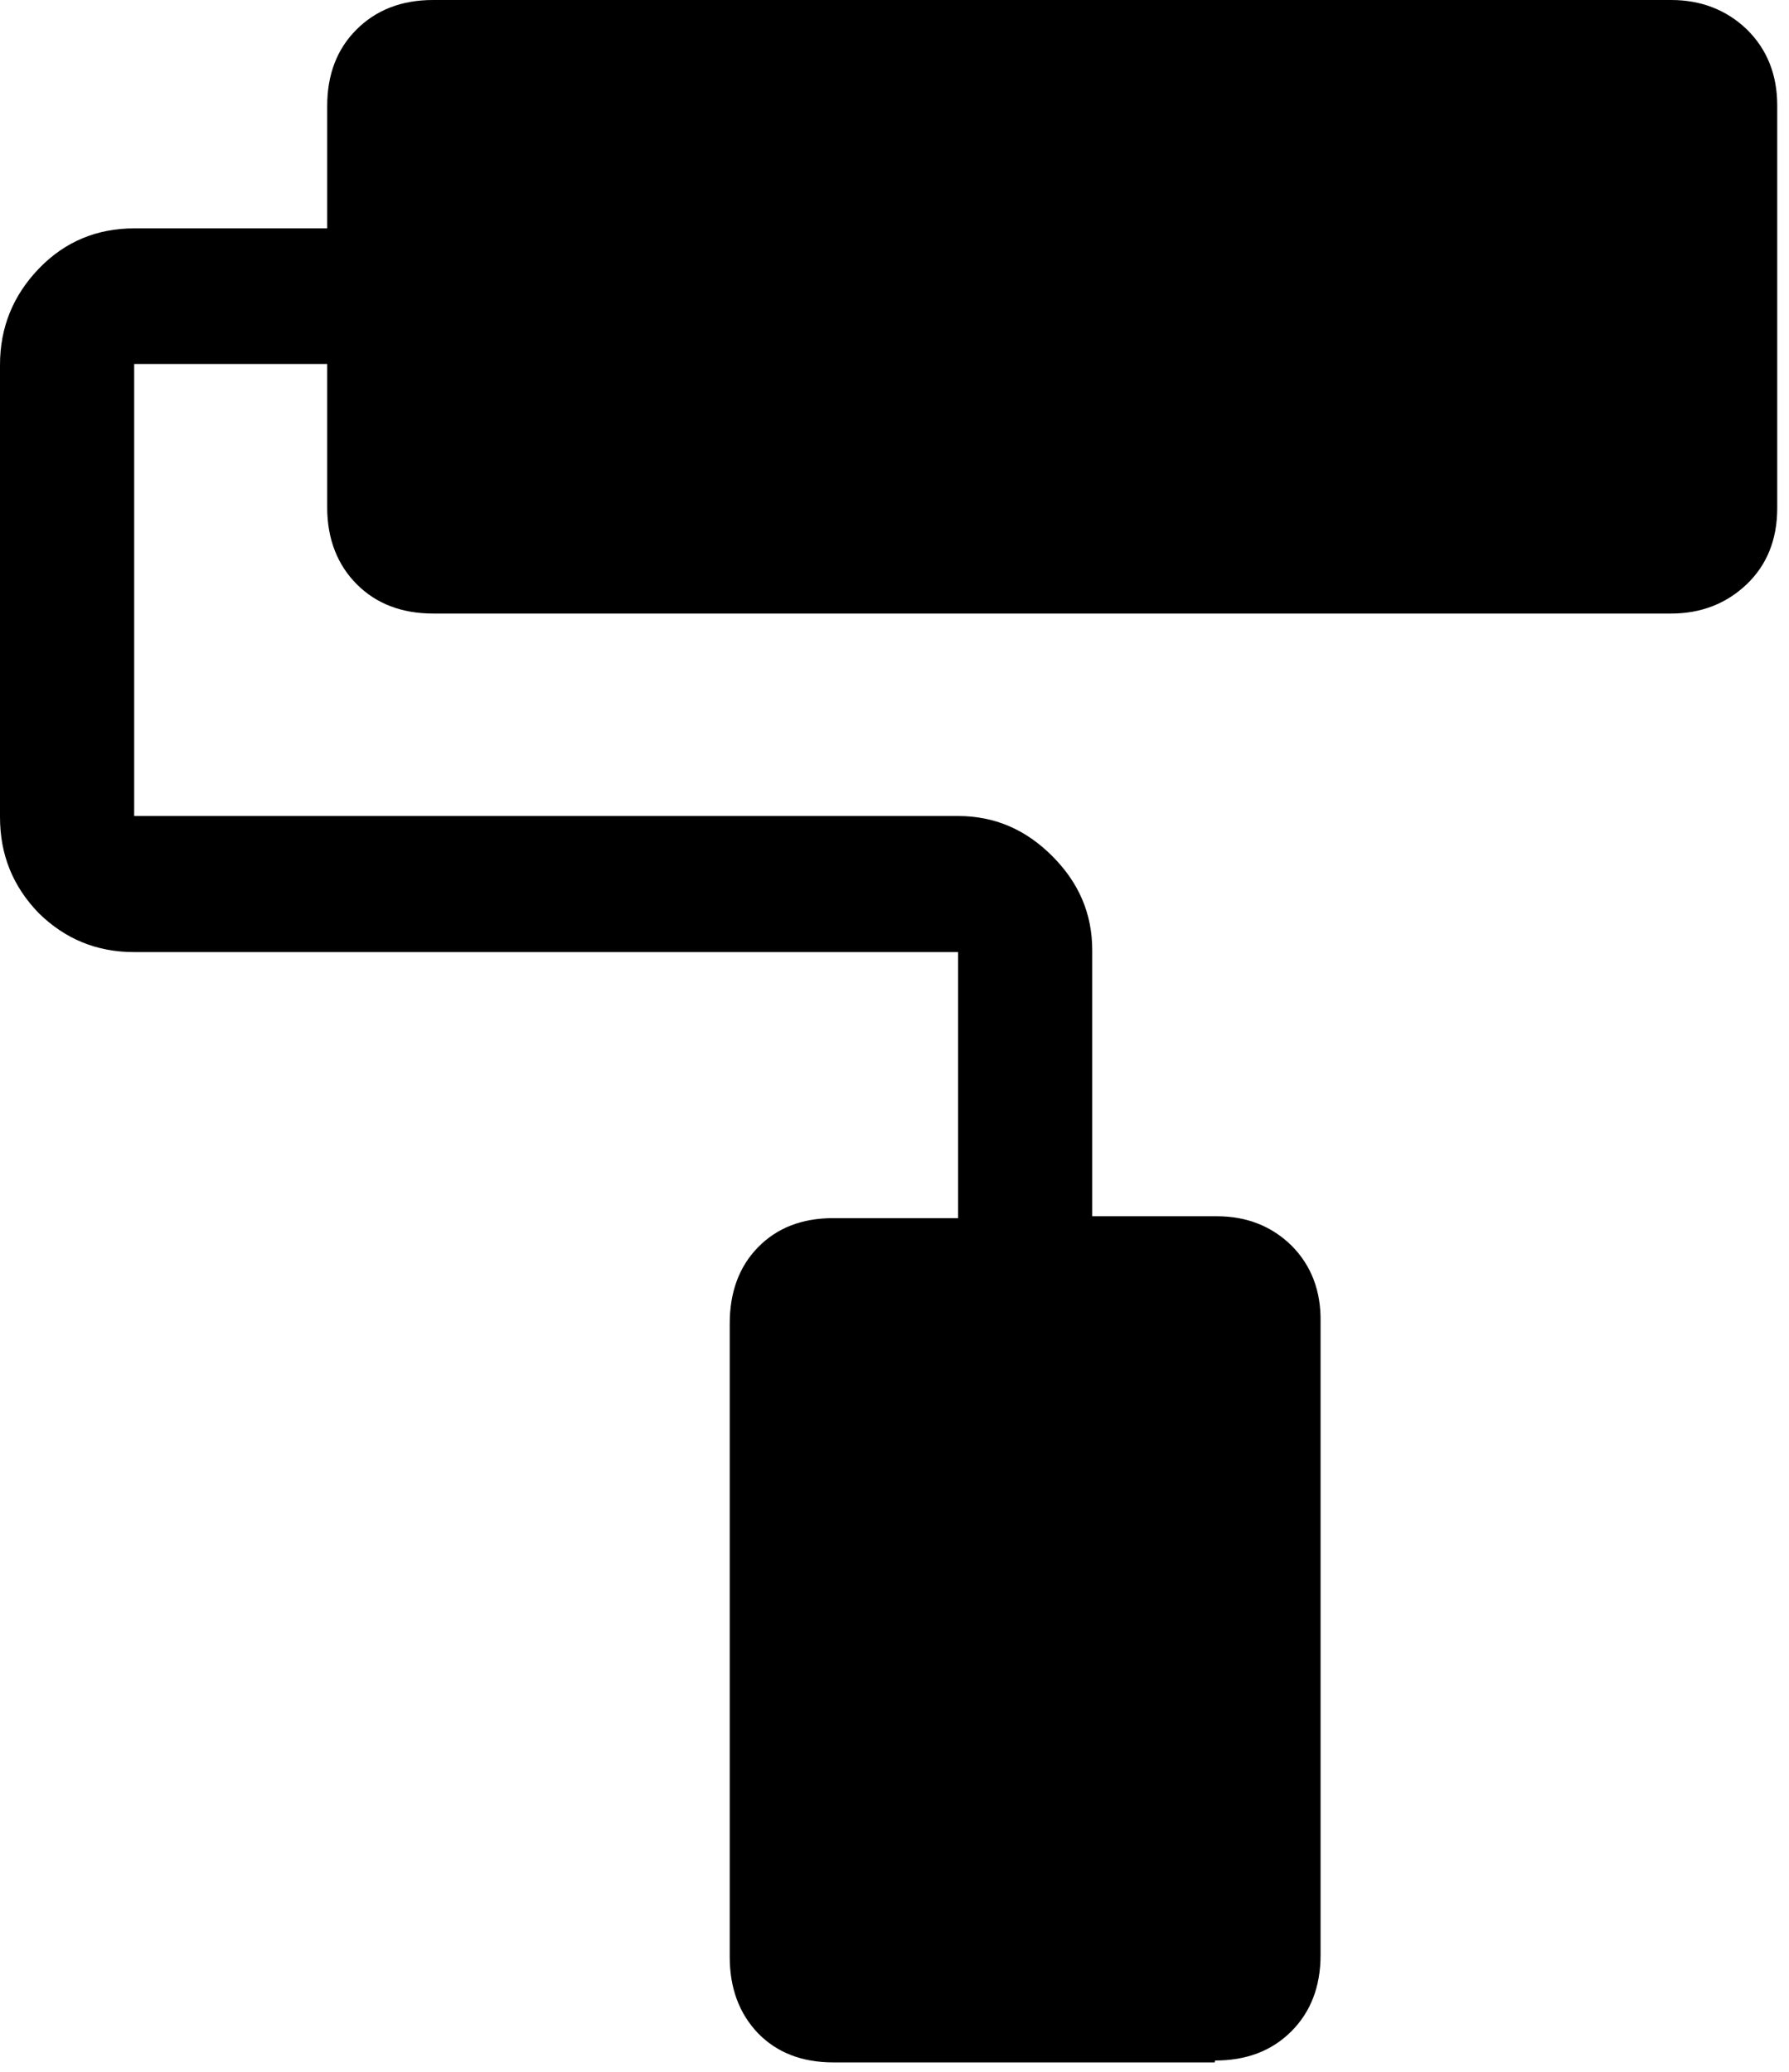<svg width="38" height="44" viewBox="0 0 38 44" fill="none" xmlns="http://www.w3.org/2000/svg">
<path d="M25.8 43.8H17.7C17.03 43.8 16.5 43.59 16.1 43.18C15.7 42.76 15.5 42.22 15.5 41.56V28.11C15.5 27.44 15.7 26.9 16.1 26.49C16.5 26.08 17.03 25.87 17.7 25.87H20.35V20.22H2.85C2.05 20.22 1.38 19.94 0.82 19.39C0.27 18.82 0 18.15 0 17.35V7.75C0 6.95 0.28 6.27 0.83 5.7C1.38 5.13 2.06 4.85 2.85 4.85H6.95V2.25C6.95 1.58 7.16 1.04 7.57 0.63C7.99 0.21 8.53 0 9.2 0H35.5C36.13 0 36.67 0.21 37.1 0.62C37.53 1.04 37.75 1.58 37.75 2.24V10.79C37.75 11.46 37.53 12 37.1 12.41C36.67 12.82 36.13 13.03 35.5 13.03H9.2C8.53 13.03 7.99 12.82 7.58 12.41C7.17 12 6.95 11.45 6.95 10.78V7.73H2.85V17.33H20.35C21.12 17.33 21.78 17.61 22.35 18.18C22.92 18.75 23.2 19.41 23.2 20.18V25.83H25.85C26.48 25.83 27.01 26.04 27.43 26.45C27.85 26.87 28.06 27.41 28.05 28.07V41.52C28.05 42.19 27.84 42.73 27.43 43.14C27.01 43.56 26.47 43.76 25.81 43.76L25.8 43.8Z" fill="black"/>
</svg>
